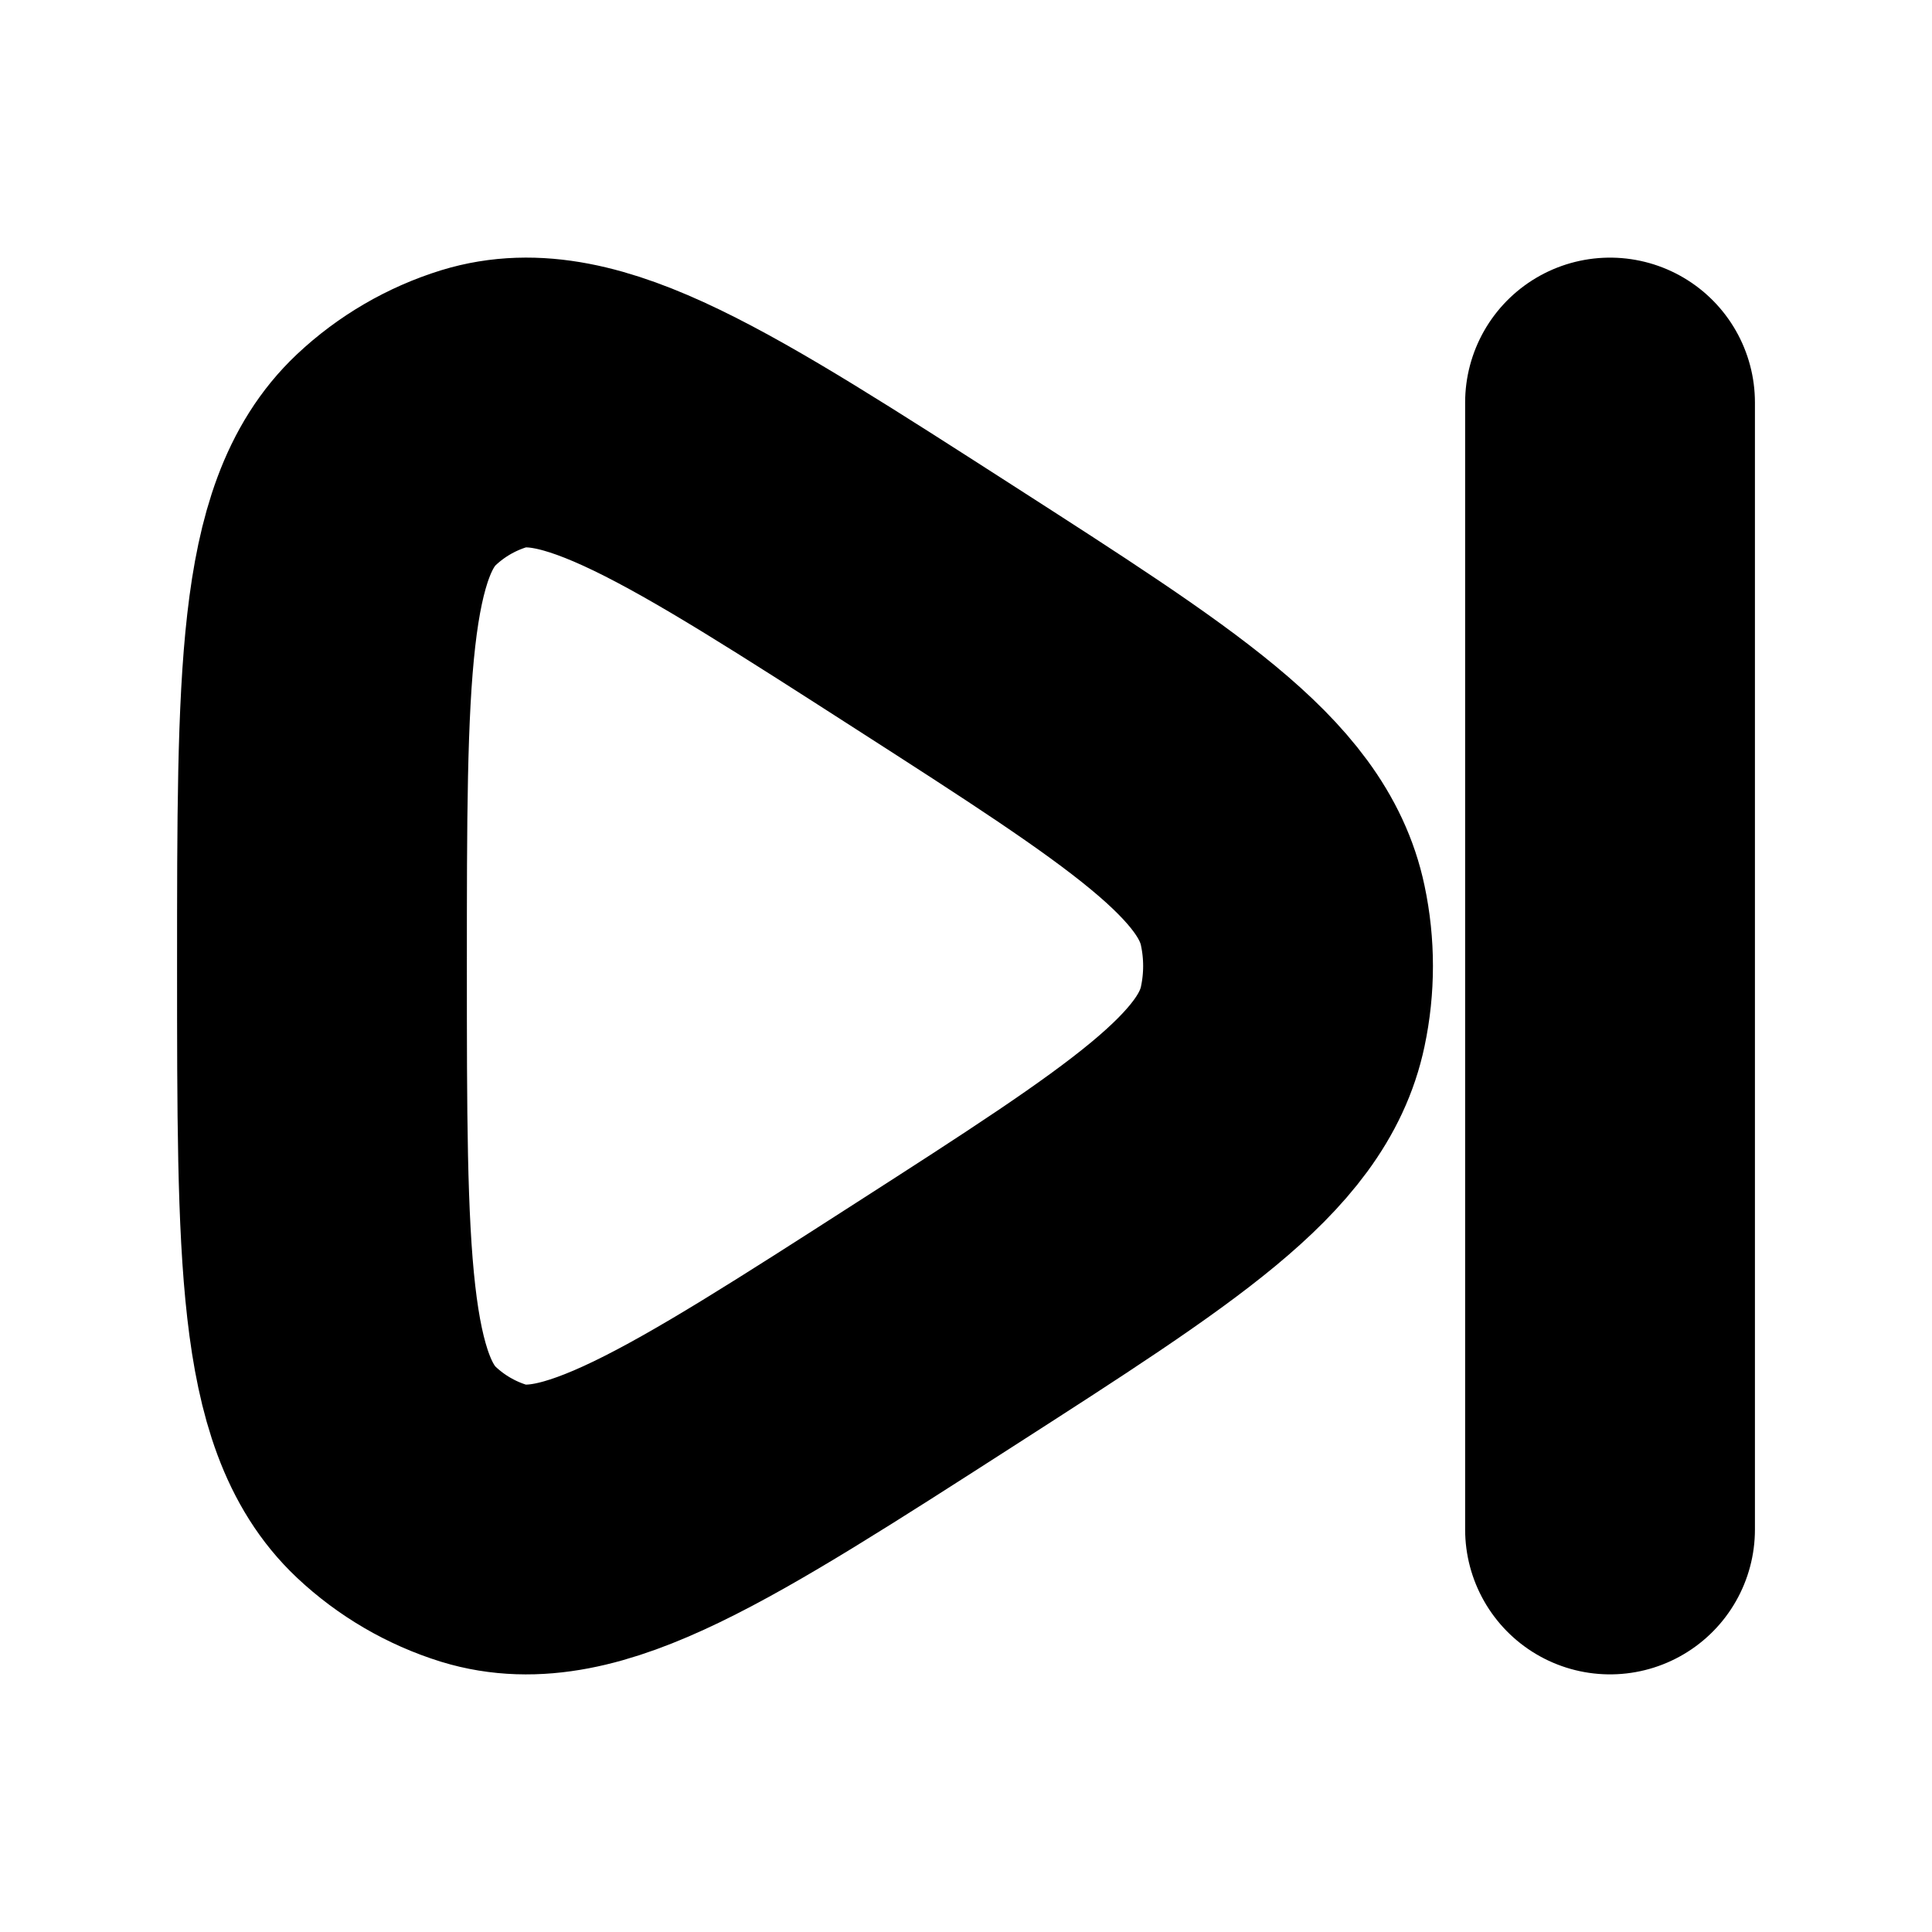 <svg xmlns="http://www.w3.org/2000/svg" width="20" height="20" viewBox="0 0 20 20" fill="none">
  <path d="M16.667 4.167V15.833M13.279 10.522C13.067 11.531 11.939 12.257 9.683 13.707C7.229 15.284 6.002 16.073 5.008 15.769C4.67 15.664 4.36 15.483 4.102 15.24C3.333 14.515 3.333 13.01 3.333 10C3.333 6.99 3.333 5.485 4.102 4.76C4.36 4.517 4.67 4.336 5.009 4.231C6.002 3.927 7.229 4.716 9.683 6.293C11.939 7.743 13.067 8.468 13.279 9.478C13.352 9.822 13.352 10.178 13.279 10.522Z" stroke="black" stroke-width="3" stroke-linecap="round" stroke-linejoin="round"/>
</svg>